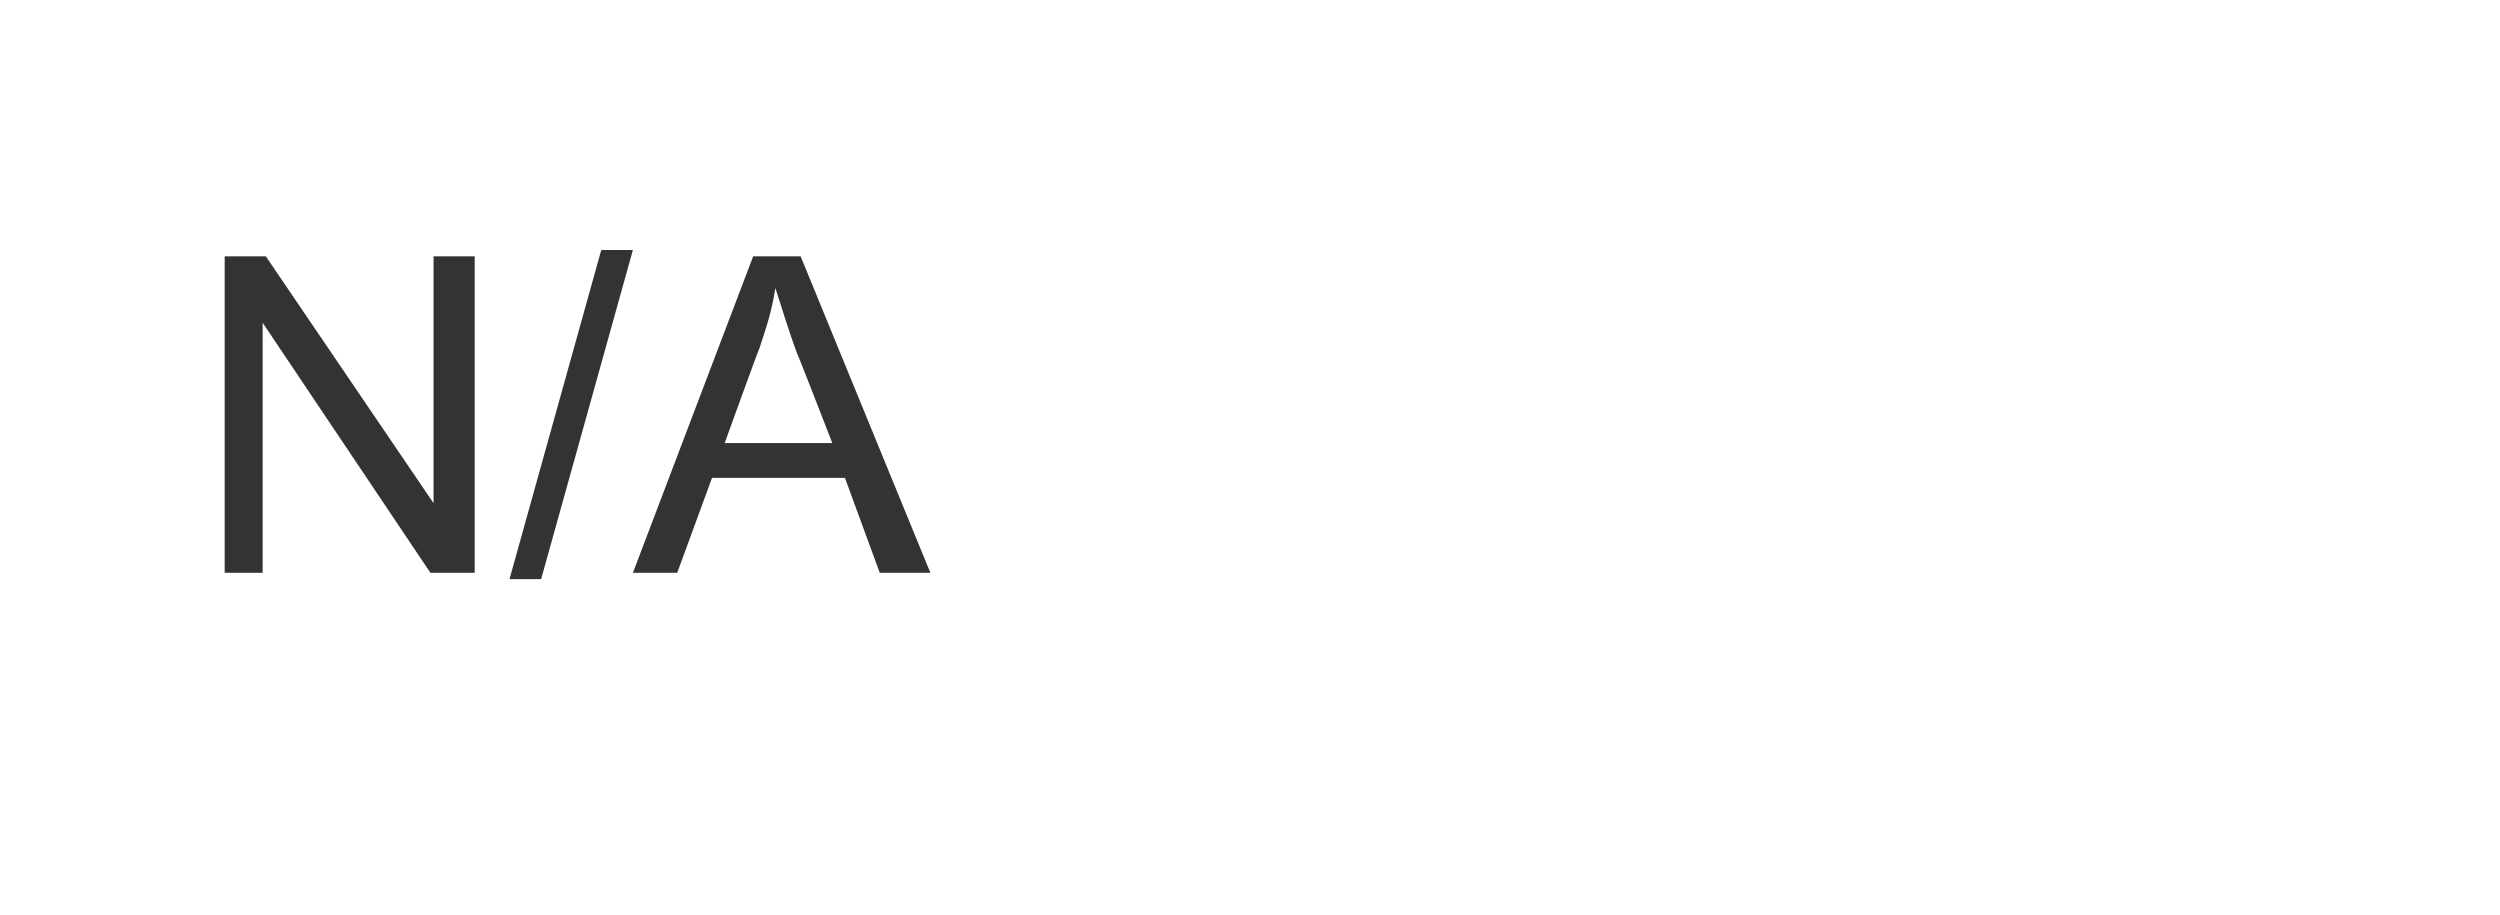<?xml version="1.0" standalone="no"?><!DOCTYPE svg PUBLIC "-//W3C//DTD SVG 1.1//EN" "http://www.w3.org/Graphics/SVG/1.1/DTD/svg11.dtd"><svg xmlns="http://www.w3.org/2000/svg" version="1.1" width="79px" height="28.9px" viewBox="0 -1 79 28.9" style="top:-1px"><desc>N/A</desc><defs/><g id="Polygon151598"><path d="m7.1 17.1l0-10l1.3 0l5.3 7.8l0-7.8l1.3 0l0 10l-1.4 0l-5.3-7.9l0 7.9l-1.2 0zm9 .2l2.9-10.4l1 0l-2.9 10.4l-1 0zm3.9-.2l3.8-10l1.5 0l4.1 10l-1.6 0l-1.1-3l-4.2 0l-1.1 3l-1.4 0zm2.9-4.1l3.4 0c0 0-1.08-2.79-1.1-2.8c-.3-.8-.5-1.5-.7-2.1c-.1.7-.3 1.3-.5 1.9c-.03.04-1.1 3-1.1 3z" stroke="none" fill="#333333"/></g></svg>